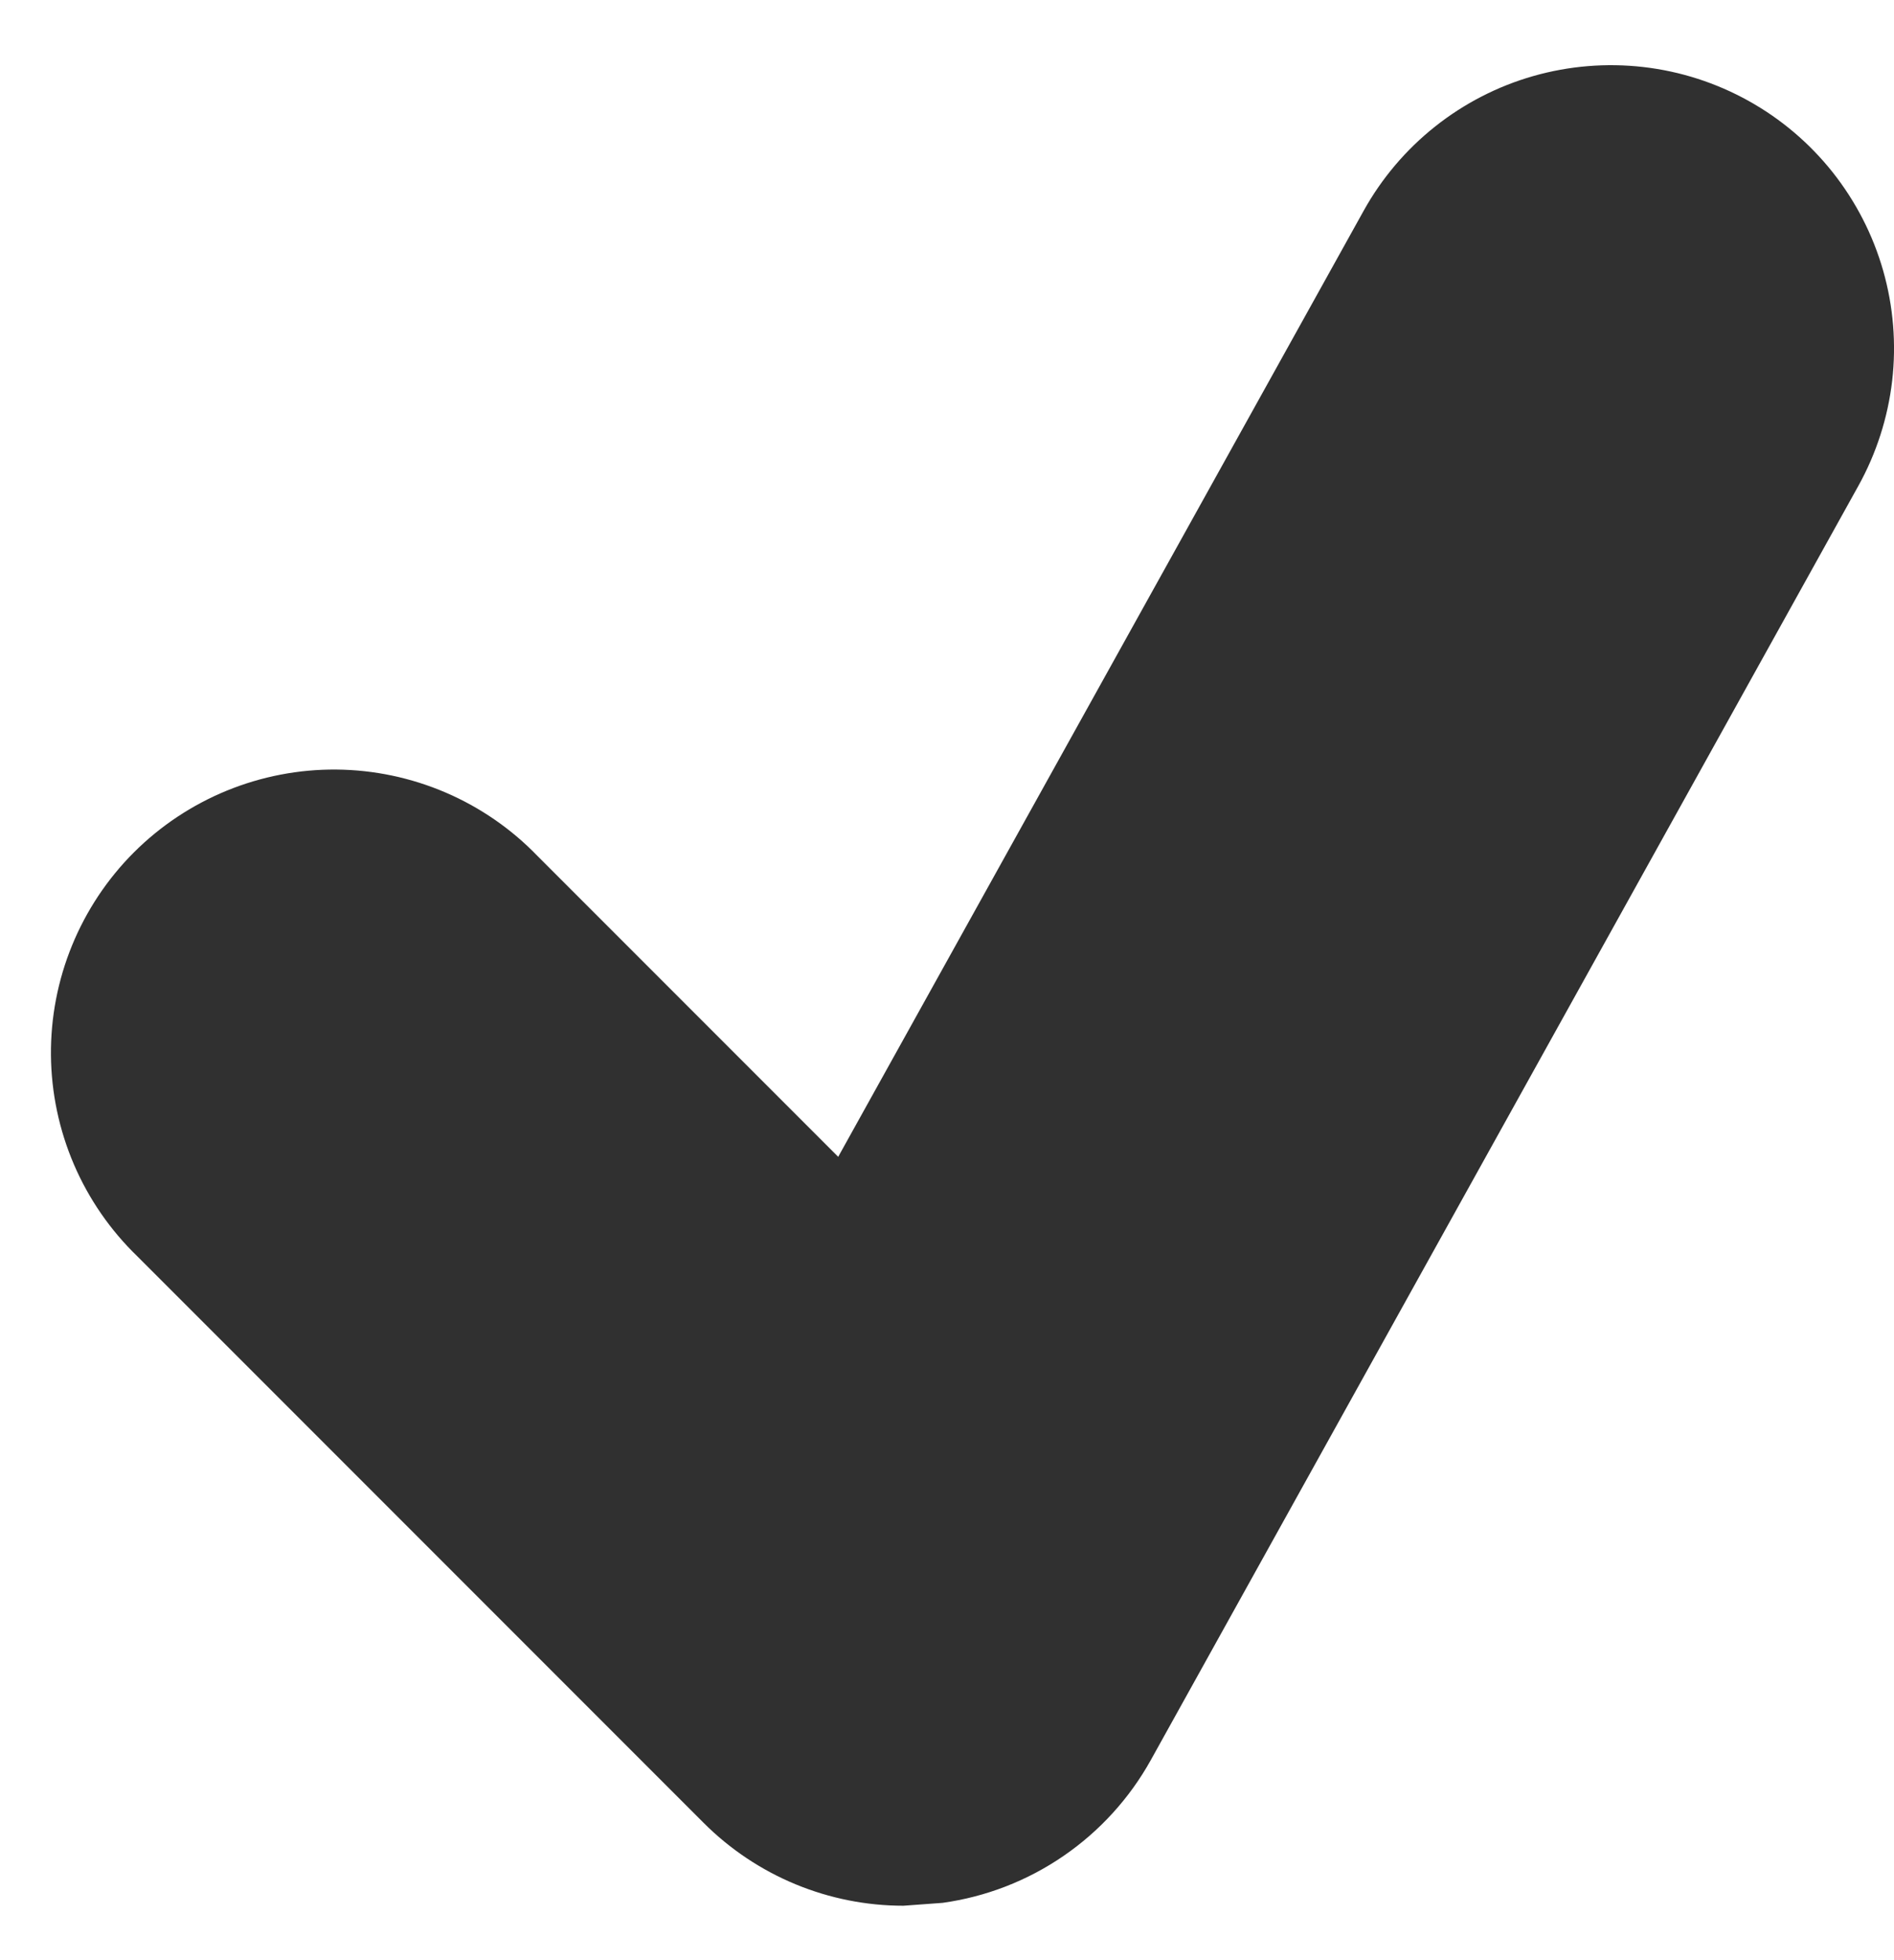 <svg width="29" height="30" viewBox="0 0 29 30" fill="none" xmlns="http://www.w3.org/2000/svg">
<path d="M26.773 1.544C26.275 1.267 25.728 1.091 25.163 1.026C24.597 0.961 24.024 1.008 23.477 1.164C22.93 1.32 22.419 1.583 21.973 1.937C21.527 2.291 21.155 2.73 20.879 3.227L12.834 17.705L8.23 13.101C7.831 12.687 7.352 12.357 6.824 12.13C6.295 11.903 5.726 11.783 5.151 11.778C4.576 11.773 4.005 11.883 3.472 12.101C2.94 12.319 2.456 12.64 2.049 13.047C1.642 13.454 1.321 13.938 1.103 14.47C0.885 15.003 0.775 15.573 0.78 16.149C0.785 16.724 0.905 17.293 1.132 17.822C1.359 18.35 1.689 18.828 2.103 19.228L10.77 27.895C11.589 28.716 12.694 29.167 13.833 29.167L14.433 29.123C15.098 29.03 15.731 28.785 16.284 28.405C16.837 28.026 17.295 27.523 17.621 26.937L28.454 7.437C28.73 6.94 28.906 6.393 28.972 5.827C29.037 5.262 28.99 4.689 28.834 4.142C28.678 3.595 28.415 3.084 28.062 2.638C27.708 2.192 27.27 1.82 26.773 1.544Z" fill="#303030"/>
</svg>
